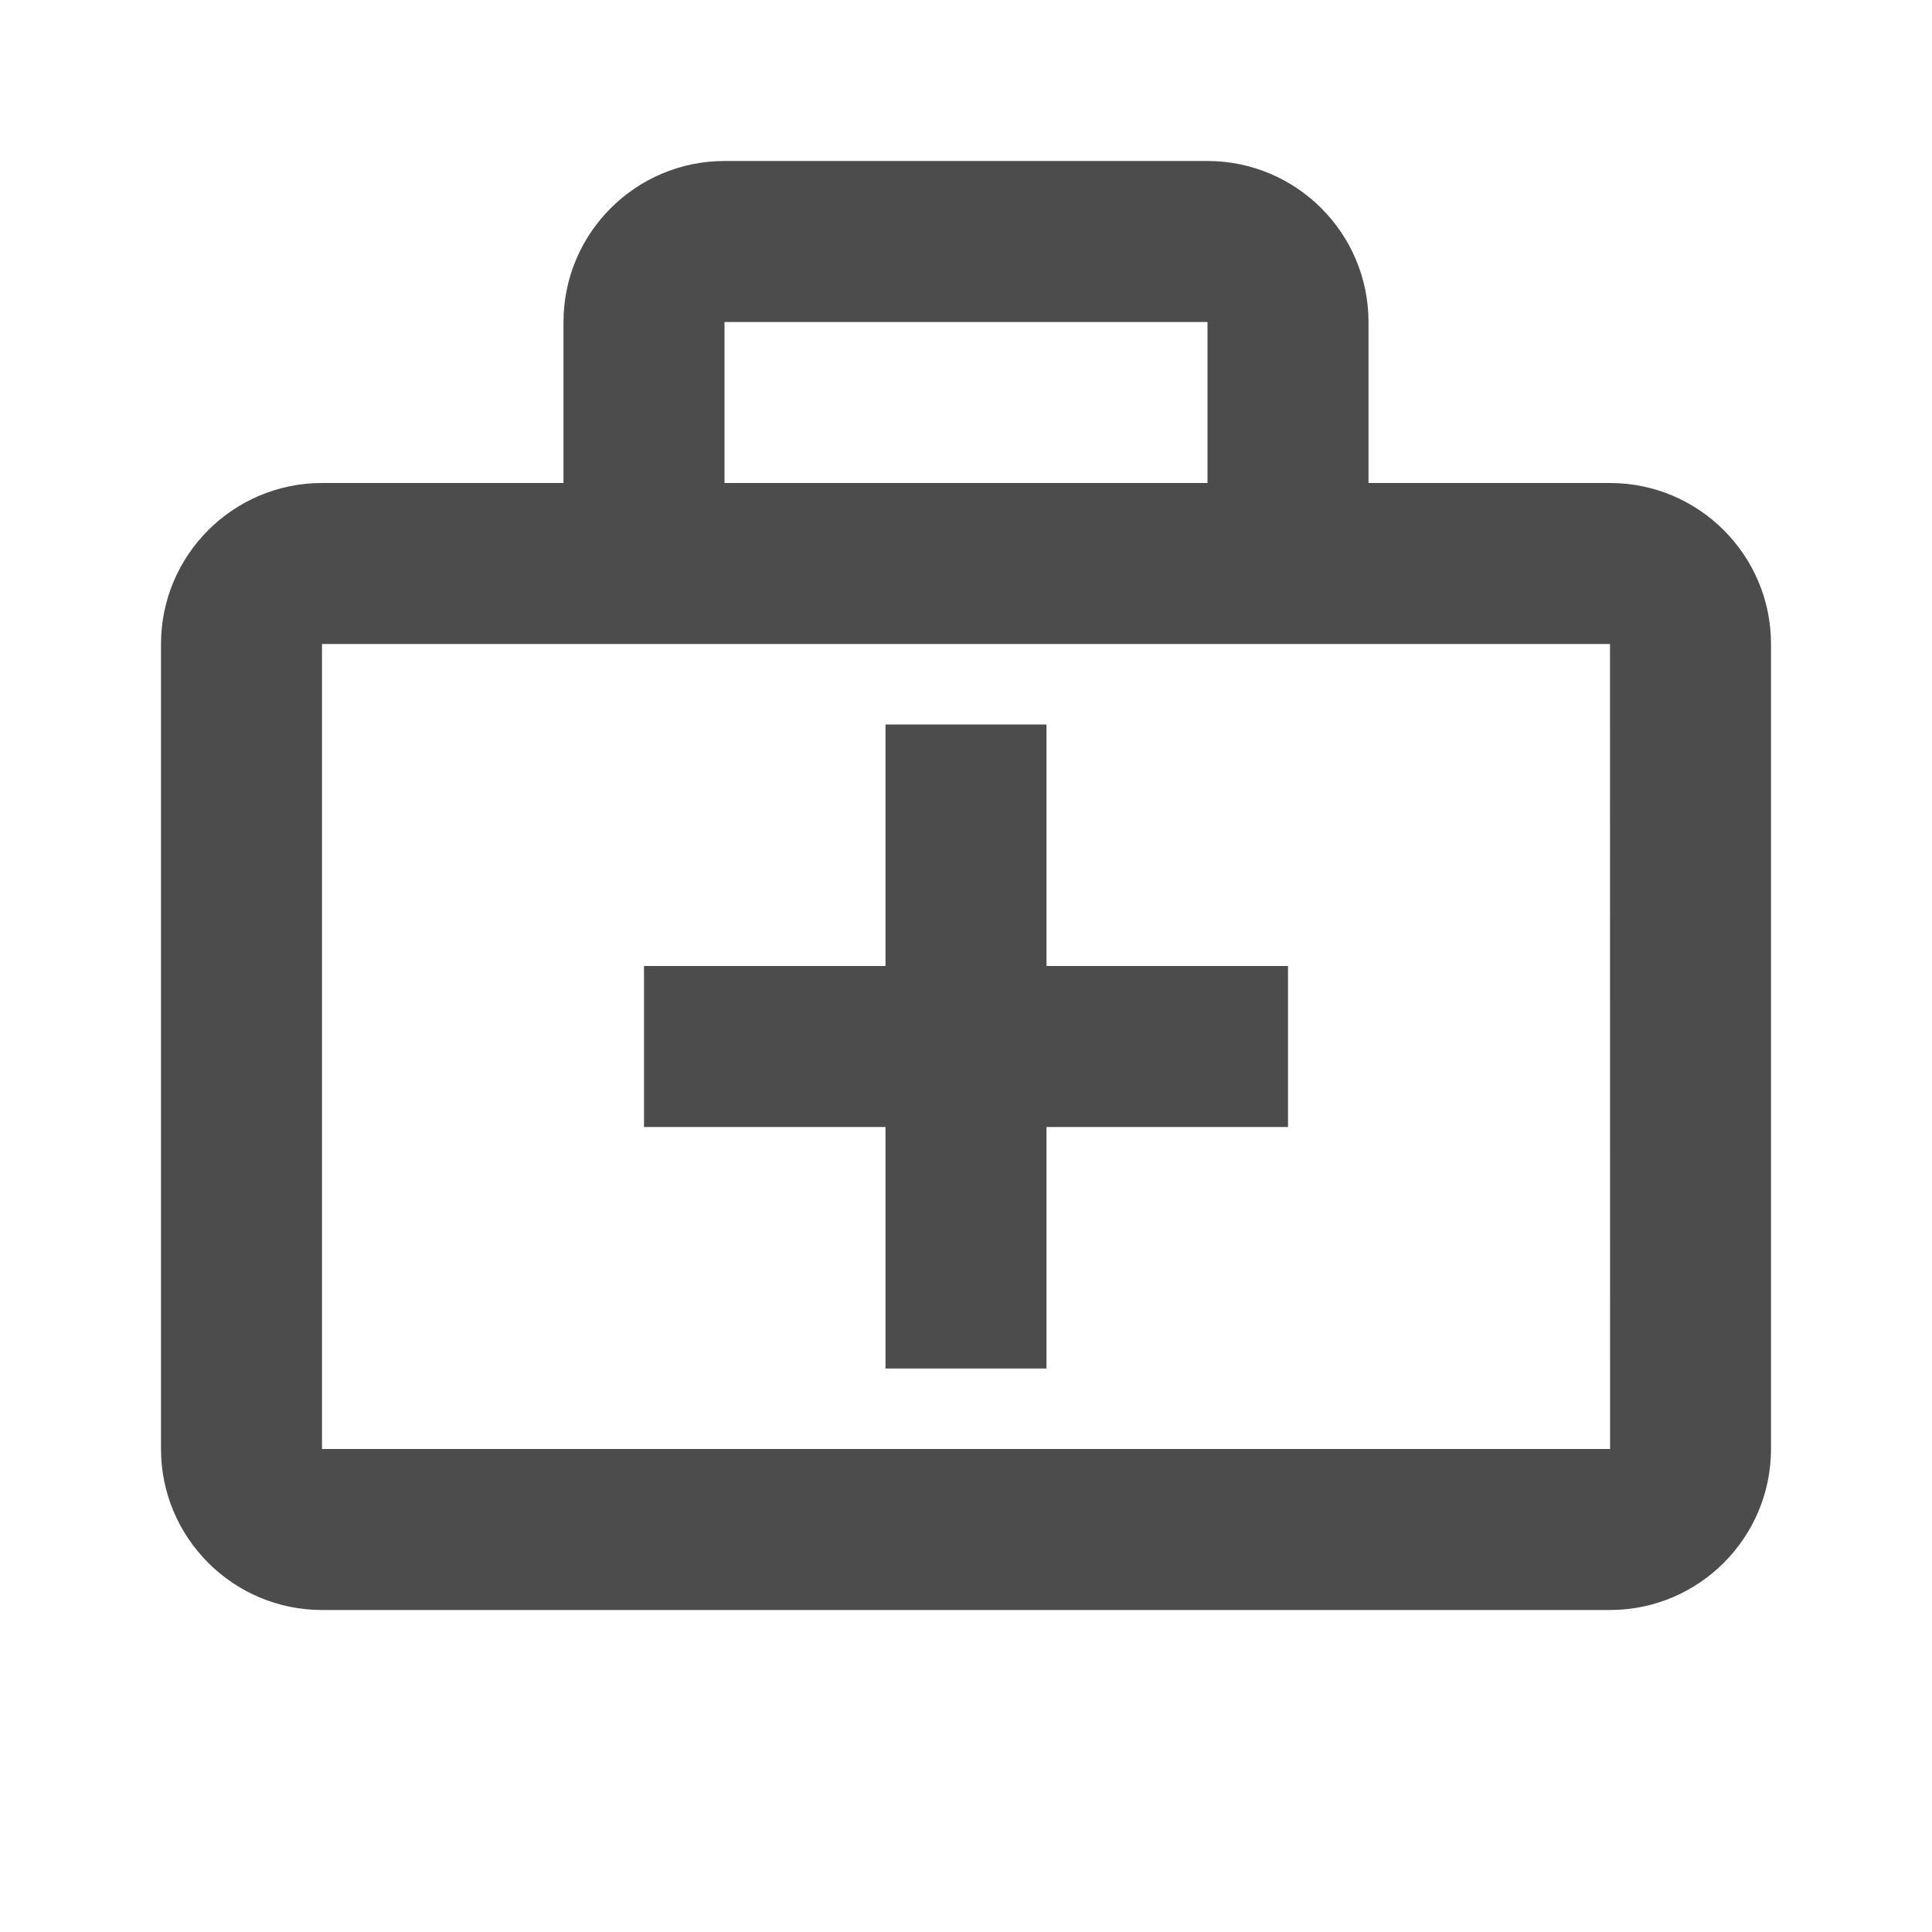 <?xml version="1.0" encoding="UTF-8"?> <svg xmlns="http://www.w3.org/2000/svg" width="24" height="24" viewBox="0 0 24 24" fill="none"><path d="M20 6H17V4C17 2.897 16.103 2 15 2H9C7.897 2 7 2.897 7 4V6H4C2.897 6 2 6.897 2 8V18C2 19.103 2.897 20 4 20H20C21.103 20 22 19.103 22 18V8C22 6.897 21.103 6 20 6ZM9 4H15V6H9V4ZM4 18V8H20L20.001 18H4Z" fill="#4C4C4C"></path><path d="M13 9H11V12H8V14H11V17H13V14H16V12H13V9Z" fill="#4C4C4C"></path></svg> 